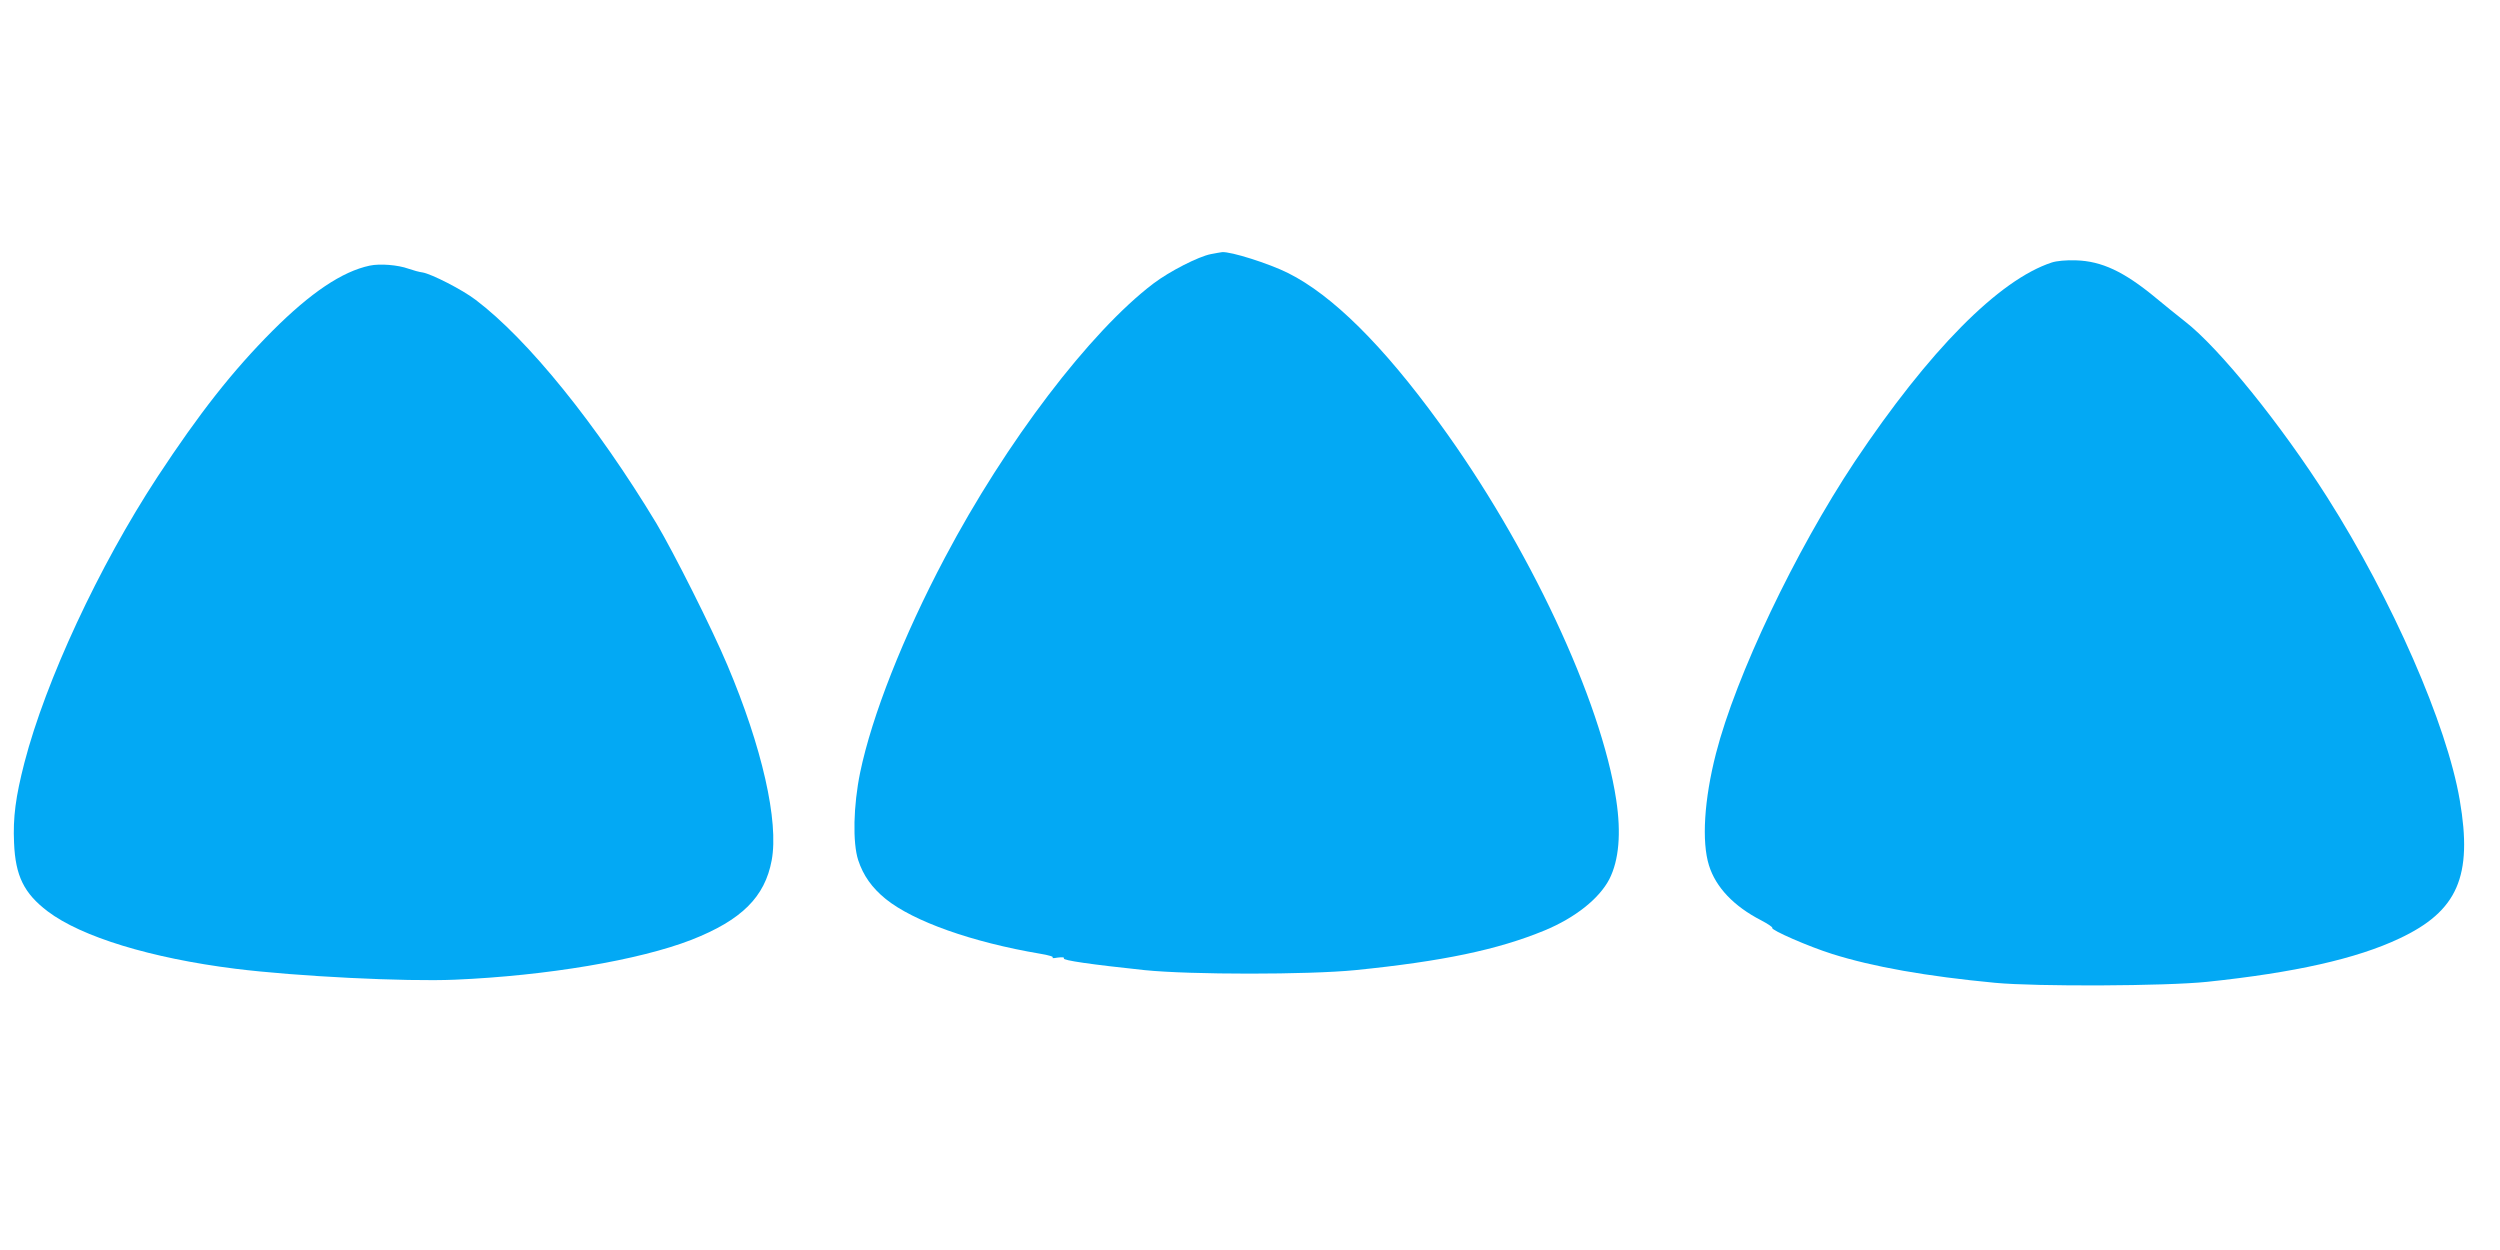 <?xml version="1.0" standalone="no"?>
<!DOCTYPE svg PUBLIC "-//W3C//DTD SVG 20010904//EN"
 "http://www.w3.org/TR/2001/REC-SVG-20010904/DTD/svg10.dtd">
<svg version="1.0" xmlns="http://www.w3.org/2000/svg"
 width="1280pt" height="640pt" viewBox="0 0 1280 640"
 preserveAspectRatio="xMidYMid meet">
<g transform="translate(0,640) scale(0.1,-0.1)"
fill="#03a9f4" stroke="none">
<path d="M6200 5099 c-63 -12 -212 -88 -295 -151 -324 -246 -755 -812 -1067
-1403 -214 -404 -374 -811 -434 -1100 -35 -170 -39 -360 -10 -449 26 -79 70
-141 141 -199 143 -115 442 -221 790 -280 44 -7 73 -16 65 -20 -8 -3 3 -4 24
0 24 3 37 2 33 -4 -7 -10 139 -31 413 -60 236 -24 837 -24 1080 0 445 45 728
104 968 203 157 65 280 163 332 263 49 97 61 234 35 406 -77 510 -449 1304
-906 1930 -289 398 -548 654 -774 767 -98 49 -294 111 -338 107 -7 -1 -32 -5
-57 -10z"/>
<path d="M10505 5056 c-271 -89 -628 -450 -1009 -1020 -305 -459 -608 -1096
-710 -1493 -61 -237 -74 -453 -36 -574 35 -112 127 -209 267 -281 34 -18 60
-35 57 -39 -7 -11 188 -96 306 -133 208 -66 486 -115 835 -148 212 -20 874
-17 1085 5 448 47 765 118 985 222 298 140 376 318 309 708 -66 388 -345 1025
-678 1550 -237 373 -554 766 -730 902 -39 31 -108 86 -152 123 -160 132 -274
185 -404 189 -51 2 -101 -3 -125 -11z"/>
<path d="M1893 5040 c-141 -30 -302 -138 -498 -334 -205 -206 -374 -421 -589
-748 -300 -458 -572 -1043 -681 -1463 -45 -175 -59 -280 -53 -411 7 -169 51
-258 172 -350 173 -131 530 -240 961 -294 312 -39 871 -67 1125 -56 468 20
942 100 1210 204 257 101 376 219 411 407 37 199 -49 580 -227 1000 -79 188
-274 575 -363 725 -304 504 -658 943 -926 1145 -68 52 -225 132 -271 140 -17
2 -49 11 -72 19 -55 20 -147 27 -199 16z"/>
</g>
</svg>
